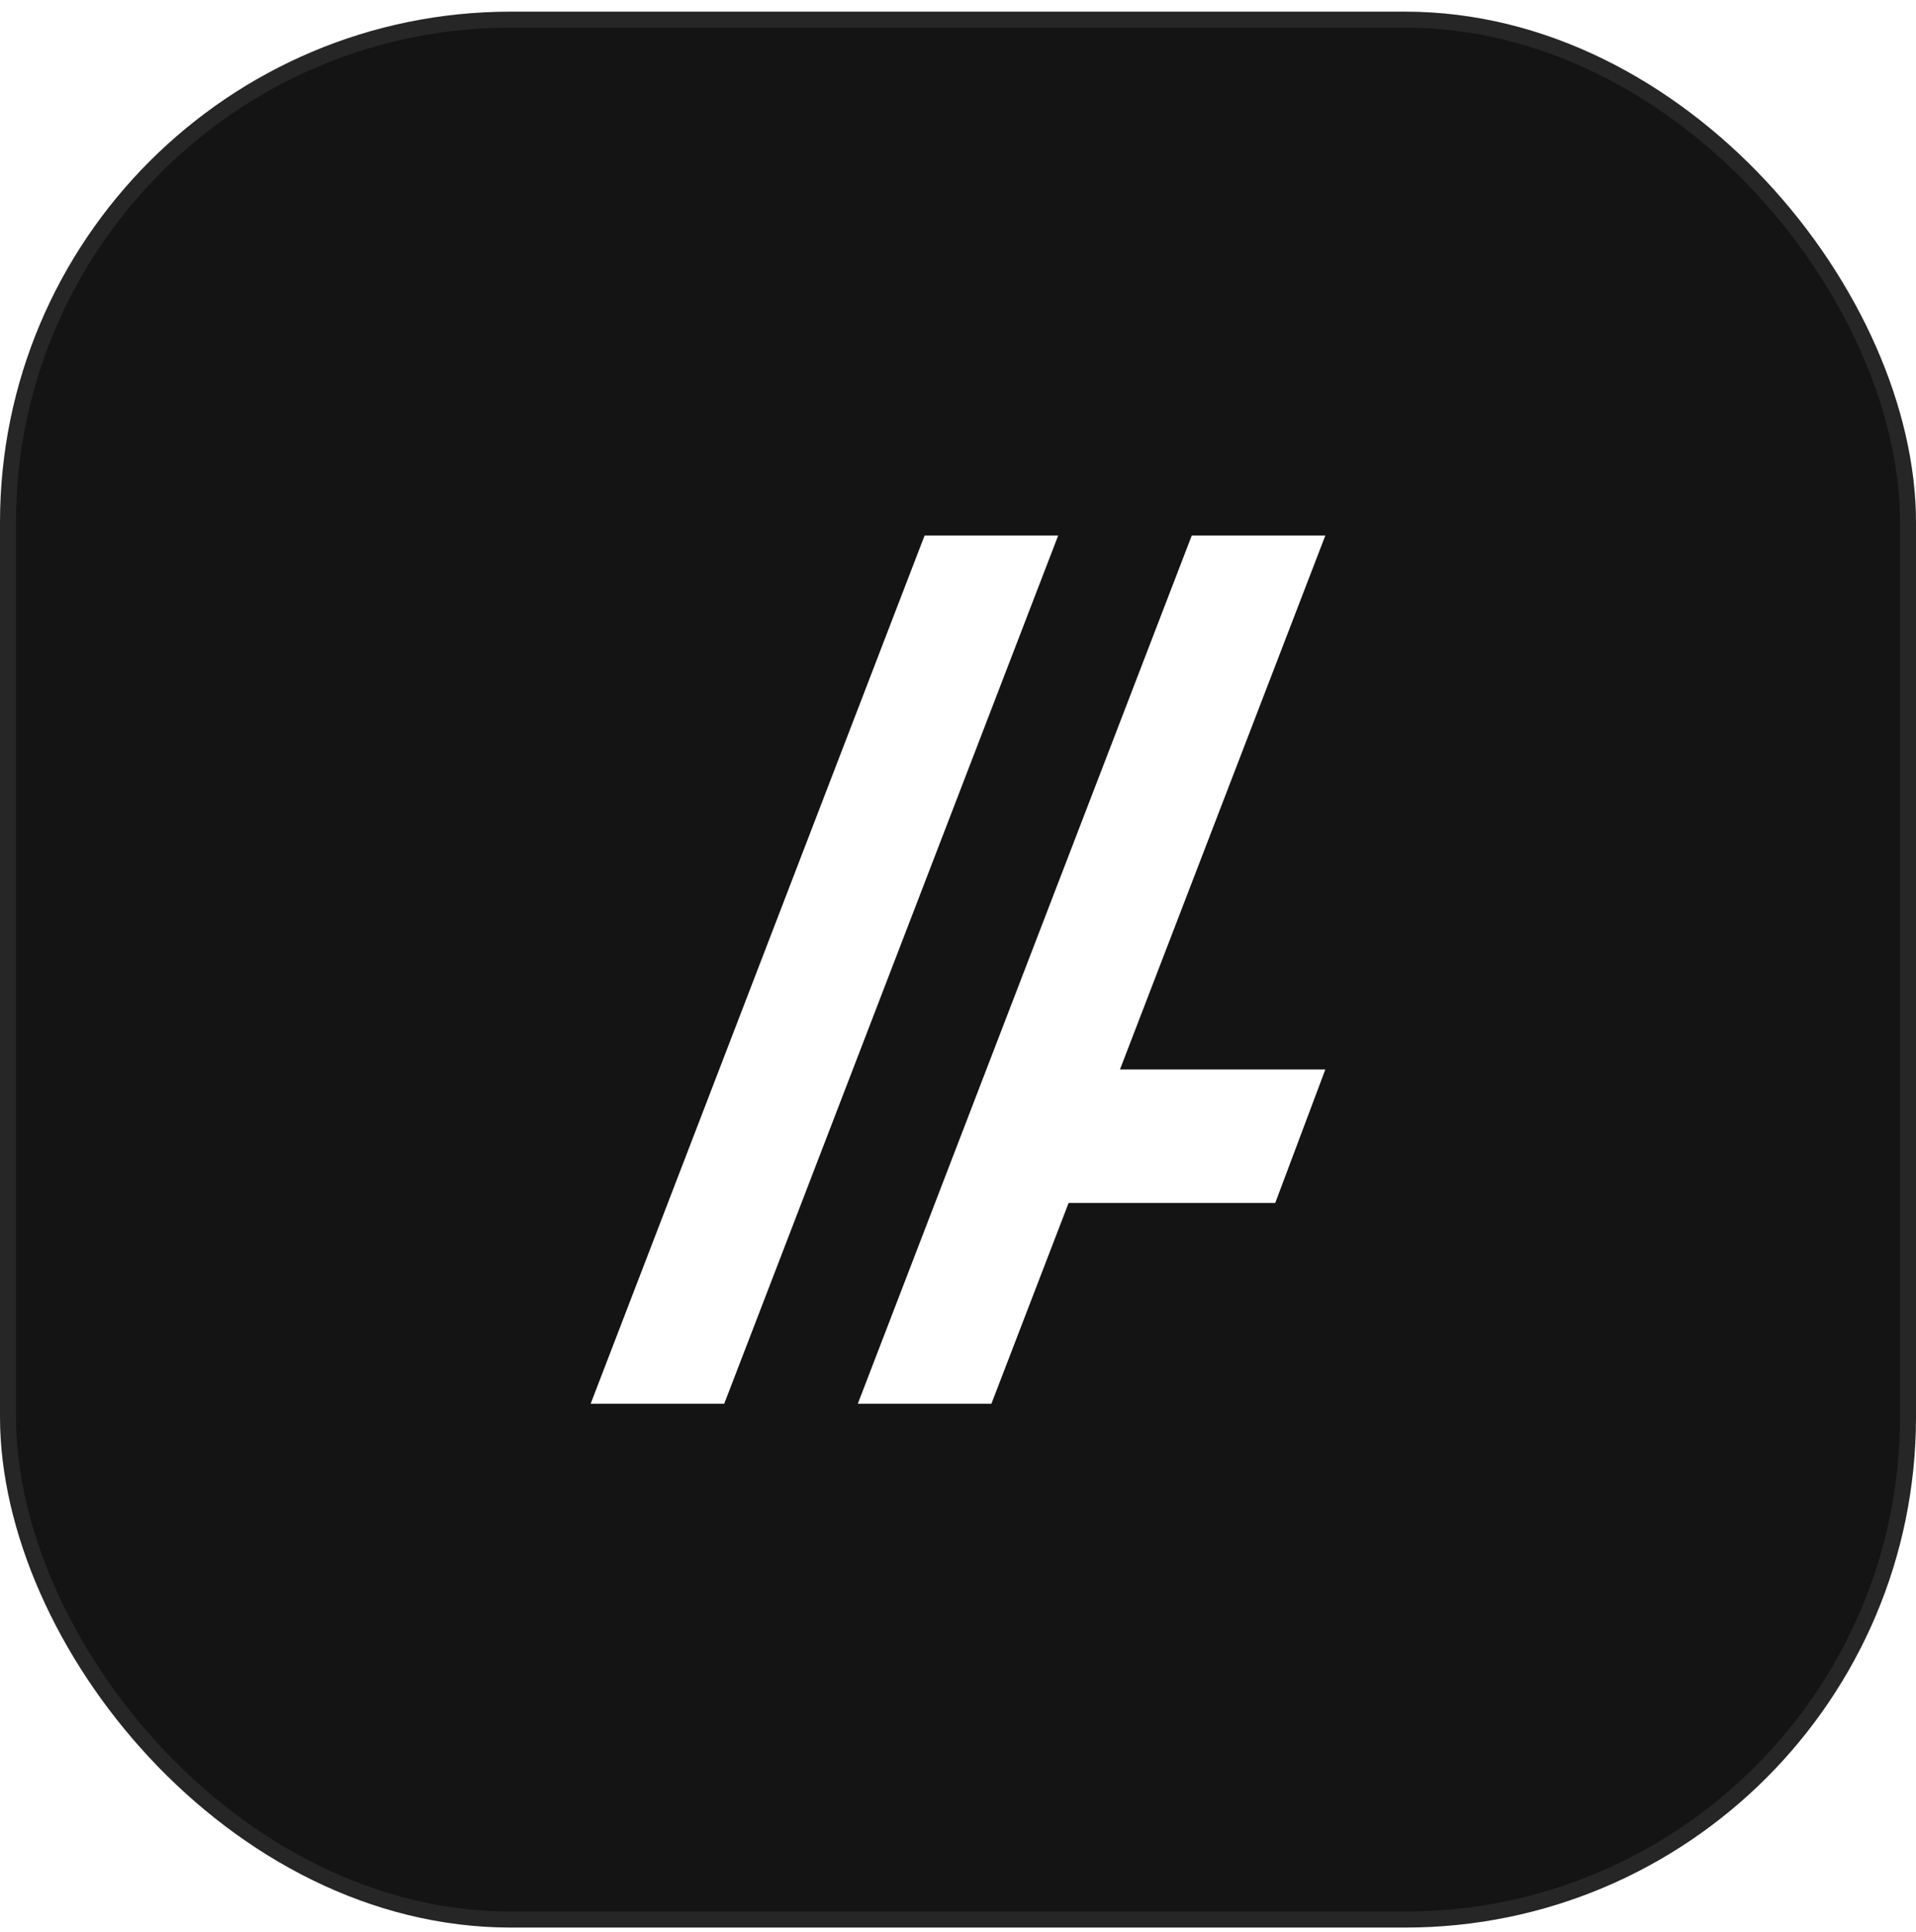 <svg width="120" height="121" viewBox="0 0 120 121" fill="none" xmlns="http://www.w3.org/2000/svg">
<g filter="url(#filter0_b_1093_2642)">
<rect y="0.73" width="120" height="120" rx="32" fill="#141414"/>
<rect x="0.5" y="1.23" width="119" height="119" rx="31.5" stroke="white" stroke-opacity="0.08"/>
<g clip-path="url(#clip0_1093_2642)">
<path d="M66.275 33.541L45.359 87.919H36.993L57.908 33.541H66.275Z" fill="white"/>
<path d="M74.641 33.541H83.007L70.144 66.984H83.007L79.869 75.344H66.928L62.092 87.92H53.725L74.641 33.541Z" fill="white"/>
</g>
</g>
<defs>
<filter id="filter0_b_1093_2642" x="-10" y="-9.27" width="140" height="140" filterUnits="userSpaceOnUse" color-interpolation-filters="sRGB">
<feFlood flood-opacity="0" result="BackgroundImageFix"/>
<feGaussianBlur in="BackgroundImageFix" stdDeviation="5"/>
<feComposite in2="SourceAlpha" operator="in" result="effect1_backgroundBlur_1093_2642"/>
<feBlend mode="normal" in="SourceGraphic" in2="effect1_backgroundBlur_1093_2642" result="shape"/>
</filter>
<clipPath id="clip0_1093_2642">
<rect width="56.889" height="64" fill="white" transform="translate(31.555 28.73)"/>
</clipPath>
</defs>
</svg>
